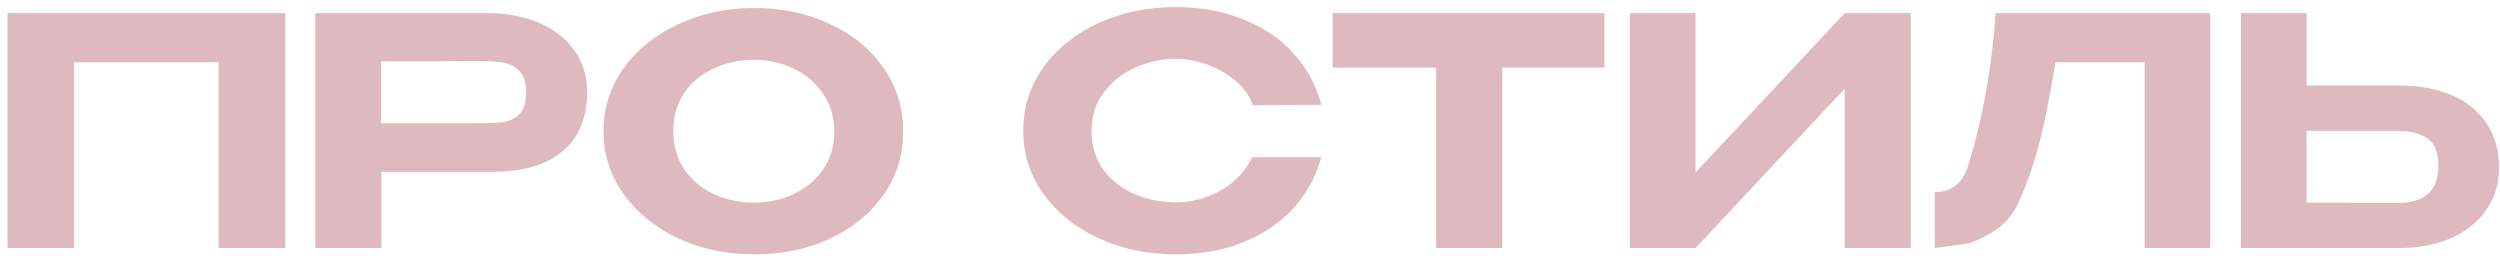 <?xml version="1.0" encoding="UTF-8"?> <svg xmlns="http://www.w3.org/2000/svg" width="252" height="26" viewBox="0 0 252 26" fill="none"><path d="M28.755 1.32V25H22.035V6.28H7.475V25H0.755V1.32H28.755ZM49.098 1.32C51.082 1.32 52.831 1.651 54.346 2.312C55.882 2.973 57.066 3.901 57.898 5.096C58.751 6.269 59.178 7.635 59.178 9.192V9.32C59.178 11.901 58.346 13.885 56.682 15.272C55.039 16.637 52.703 17.32 49.674 17.32H38.442V25H31.786V1.32H49.098ZM48.074 12.424C49.247 12.424 50.143 12.381 50.762 12.296C51.402 12.189 51.935 11.923 52.362 11.496C52.81 11.048 53.034 10.333 53.034 9.352C53.034 8.349 52.81 7.624 52.362 7.176C51.935 6.707 51.391 6.419 50.73 6.312C50.09 6.205 49.205 6.152 48.074 6.152H46.89C46.399 6.152 45.546 6.163 44.33 6.184C43.135 6.184 41.162 6.184 38.41 6.184V12.424H48.042H48.074ZM75.999 0.808C78.858 0.808 81.429 1.352 83.711 2.44C85.994 3.507 87.786 4.989 89.087 6.888C90.389 8.765 91.039 10.888 91.039 13.256C91.039 15.603 90.389 17.715 89.087 19.592C87.786 21.469 85.994 22.952 83.711 24.04C81.429 25.107 78.858 25.64 75.999 25.64C73.247 25.64 70.709 25.107 68.383 24.04C66.079 22.952 64.245 21.469 62.879 19.592C61.514 17.693 60.831 15.581 60.831 13.256C60.831 10.909 61.503 8.787 62.847 6.888C64.213 4.989 66.058 3.507 68.383 2.44C70.709 1.352 73.247 0.808 75.999 0.808ZM75.999 20.424C77.386 20.424 78.698 20.147 79.935 19.592C81.173 19.016 82.175 18.195 82.943 17.128C83.711 16.04 84.095 14.749 84.095 13.256C84.095 11.784 83.711 10.504 82.943 9.416C82.175 8.307 81.173 7.464 79.935 6.888C78.698 6.312 77.386 6.024 75.999 6.024C74.57 6.024 73.226 6.312 71.967 6.888C70.73 7.443 69.738 8.264 68.991 9.352C68.245 10.44 67.871 11.72 67.871 13.192C67.871 14.685 68.245 15.987 68.991 17.096C69.759 18.184 70.762 19.016 71.999 19.592C73.258 20.147 74.591 20.424 75.999 20.424ZM103.146 13.192C103.146 10.824 103.818 8.691 105.162 6.792C106.527 4.893 108.373 3.411 110.698 2.344C113.045 1.256 115.647 0.712 118.506 0.712C120.981 0.712 123.231 1.117 125.258 1.928C127.306 2.717 129.002 3.859 130.346 5.352C131.711 6.824 132.661 8.563 133.194 10.568L126.282 10.6C125.919 9.619 125.311 8.776 124.458 8.072C123.605 7.368 122.645 6.835 121.578 6.472C120.511 6.109 119.498 5.928 118.538 5.928C117.151 5.928 115.797 6.216 114.474 6.792C113.173 7.368 112.106 8.211 111.274 9.32C110.442 10.408 110.026 11.699 110.026 13.192C110.026 14.707 110.421 16.008 111.21 17.096C111.999 18.163 113.045 18.984 114.346 19.56C115.647 20.115 117.045 20.392 118.538 20.392C120.117 20.392 121.61 19.997 123.018 19.208C124.447 18.419 125.514 17.299 126.218 15.848H133.194C132.618 17.875 131.647 19.624 130.282 21.096C128.917 22.547 127.231 23.667 125.226 24.456C123.221 25.245 120.981 25.64 118.506 25.64C115.669 25.64 113.077 25.096 110.73 24.008C108.383 22.92 106.527 21.427 105.162 19.528C103.818 17.629 103.146 15.517 103.146 13.192ZM134.337 6.792V1.32H161.729L134.337 6.792ZM161.729 1.32V6.824H151.425V25H144.769V6.824H134.337V1.32H161.729ZM170.91 1.32V17.384L185.95 1.32H192.606V25H185.95V8.936L170.91 25H164.286V1.32H170.91ZM222.797 1.32V25H216.173V6.28H207.181C206.733 9.16 206.242 11.677 205.709 13.832C205.197 15.987 204.461 18.163 203.501 20.36C202.861 21.704 201.986 22.707 200.877 23.368C199.789 24.029 198.925 24.424 198.285 24.552C197.666 24.659 196.578 24.808 195.021 25V19.368C196.642 19.368 197.741 18.557 198.317 16.936C199.81 12.2 200.76 6.995 201.165 1.32H222.797ZM241.784 8.616C243.81 8.616 245.581 8.936 247.096 9.576C248.61 10.216 249.784 11.155 250.616 12.392C251.469 13.629 251.896 15.112 251.896 16.84V16.968C251.896 18.547 251.469 19.944 250.616 21.16C249.784 22.376 248.6 23.325 247.064 24.008C245.549 24.669 243.8 25 241.816 25H225.88V1.32H232.504V8.616H241.72H241.784ZM241.624 20.456C244.397 20.456 245.784 19.229 245.784 16.776C245.784 15.389 245.421 14.451 244.696 13.96C243.97 13.448 242.946 13.192 241.624 13.192H241.592H232.504V20.424C235.362 20.424 237.346 20.435 238.456 20.456C239.565 20.456 240.312 20.456 240.696 20.456H241.624Z" fill="#DEBAC0"></path></svg> 